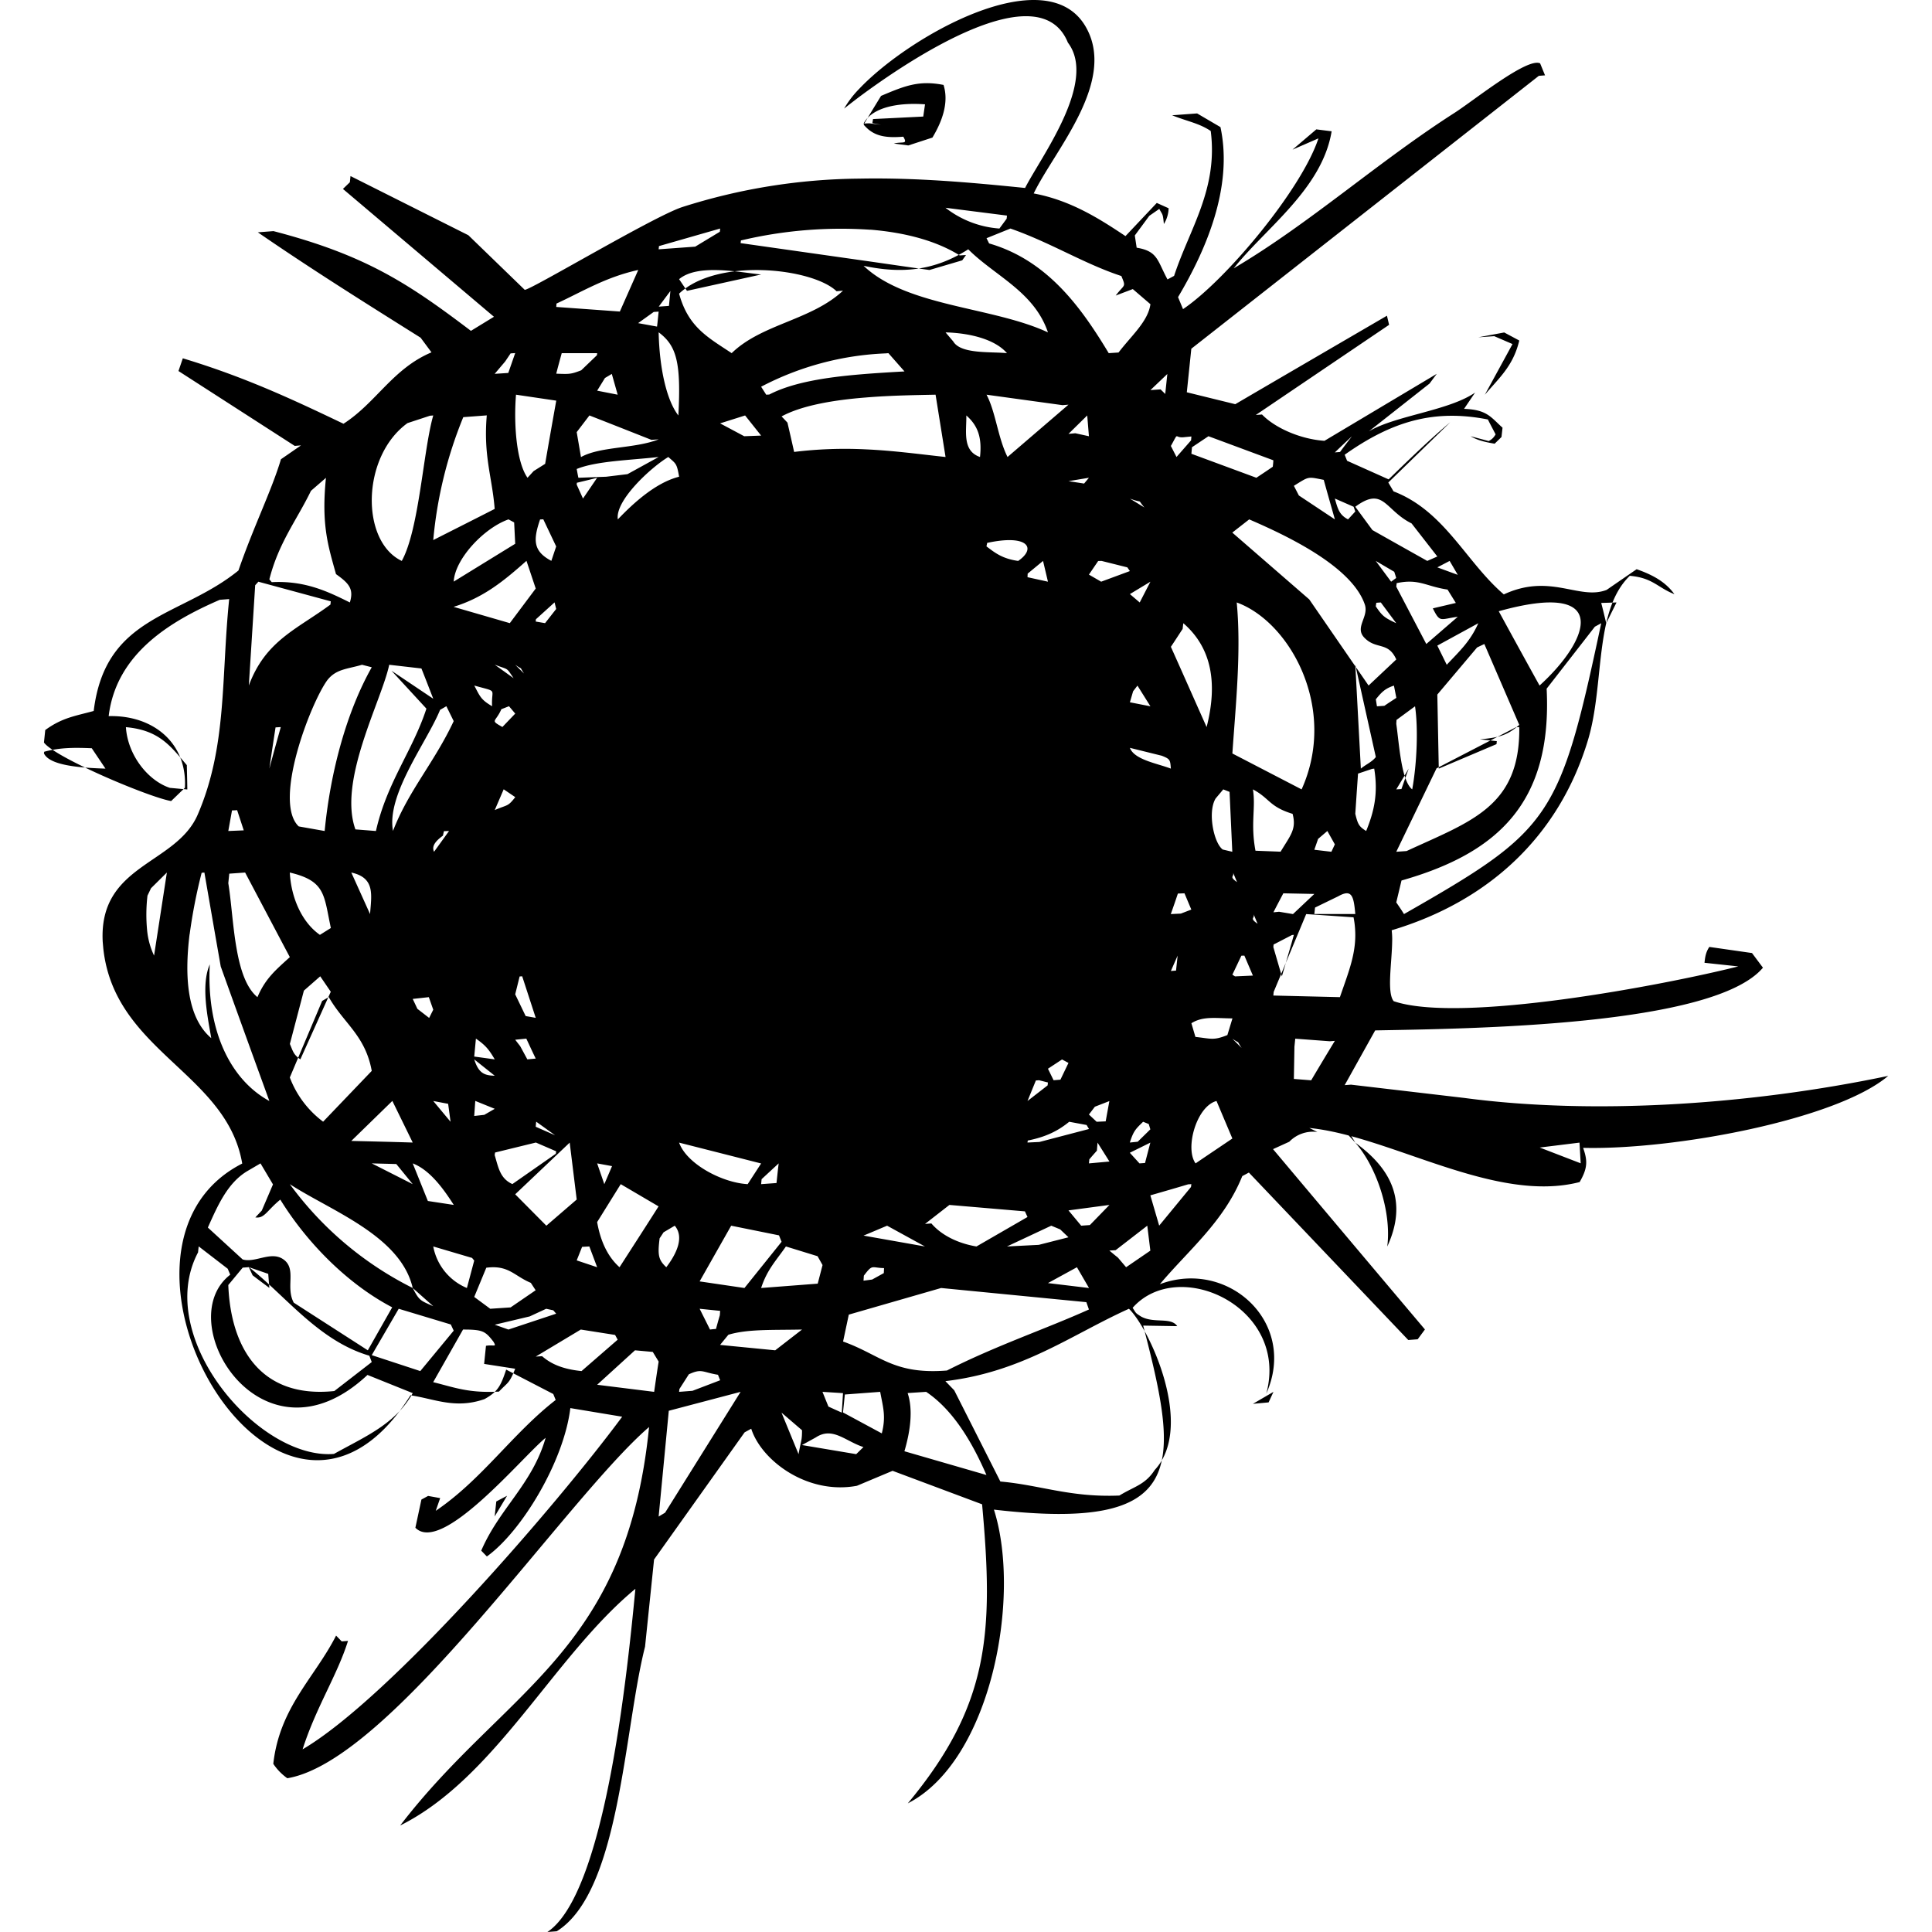 <svg role="img" viewBox="0 0 24 24" xmlns="http://www.w3.org/2000/svg"><title>Habr</title><path d="M1.14 9.295l.17.253c-.34-.01-.696-.043-.764-.189 0-.007.002-.014.004-.021.19-.05.353-.053.59-.043zm1.806.77l.082.25-.192.008.046-.256c.022 0 .042-.001.064-.003zM3.6 11.89c-.17.156-.301.26-.402.497-.14-.115-.213-.343-.258-.598-.05-.278-.066-.587-.104-.818l.012-.118.197-.014.502.95.053.1zm-.254-2.342a60.527 60.527 0 01.077-.512l.065-.004c-.048.172-.096.344-.142.516zm-.137-2.322l.9.244a1.975 1.975 0 00-.004.04c-.419.31-.806.446-1.014 1.006L3.17 7.27l.039-.043zm.84-1.29c-.058.58.024.836.125 1.196.16.114.224.183.172.352-.27-.134-.556-.274-.97-.252a2.799 2.799 0 01-.03-.035c.116-.457.342-.738.517-1.1l.187-.162zm1.294-.772l.039-.003c-.124.428-.174 1.415-.391 1.807-.513-.243-.503-1.296.071-1.712l.28-.092zm-.478 3.17l.432.469c-.17.522-.491.915-.627 1.52l-.255-.02c-.218-.609.327-1.601.42-2.045l.4.046c.05.125.098.25.147.376l-.517-.347zM6.047 5.16c-.044.507.068.77.098 1.162-.254.13-.509.258-.763.387a5.262 5.262 0 01.373-1.527l.292-.022zm.296-.77l.057-.004-.086.247-.169.011.13-.153.068-.101zM6.4 6.755l-.764.47c.016-.284.378-.667.681-.773l.07.038.013.265zm.51-1.778c-.047.262-.093.523-.138.785l-.143.09-.076.083c-.138-.194-.173-.67-.143-1.032l.5.074zm.508-.59c0 .01-.002.018-.003.026L7.22 4.6c-.13.05-.146.048-.31.042.021-.085.045-.17.068-.255h.44zm.51-1.032L7.7 3.87l-.79-.057.003-.042c.325-.15.61-.328 1.014-.417zm-.412 1.34l.084-.05.073.258-.255-.05.098-.159zm.666.763c-.303.118-.722.085-.965.22a77.912 77.912 0 00-.053-.31l.158-.207c.257.1.514.202.77.303l.09-.006zm-.651.464l-.346.013c-.008-.036-.014-.072-.021-.109.243-.099.651-.108 1.018-.149l-.387.213-.264.032zm.905 0c-.291.073-.57.33-.761.53-.037-.234.412-.646.627-.775.095.085.105.076.134.245zm.51-3.083l-.004.04-.306.185-.454.033.004-.04.76-.218zm-.412.774l-.098-.145c.23-.193.737-.087 1.019-.058l-.921.203zm2.278-.76c.425.035.814.135 1.11.32L12 3.168l-.047.066-.407.12c-.245-.034-.49-.07-.734-.105L9.2 3.02l.004-.033a5.375 5.375 0 011.608-.133zm1.693-.136l-.09.122a1.23 1.23 0 01-.67-.258l.764.097-.004.039zm1.356.954l.211-.08.219.188c-.03.215-.237.391-.396.6l-.122.008c-.332-.55-.751-1.151-1.486-1.363l-.032-.065.297-.12c.499.174.915.438 1.378.59.06.145.041.096-.07.242zm.614 1.223l-.058-.057-.126.009.21-.2-.026.248zm.225 2.848c.344.298.432.73.289 1.29-.148-.332-.295-.665-.444-.997.05-.074.097-.148.146-.222.003-.024.005-.048.009-.071zm.1-2.32l-.004.048-.181.207-.07-.137c.109-.195.03-.09.173-.11l.082-.008zm.212-.003l.806.299c-.001.027-.004.054-.007.08-.068.047-.136.092-.204.137l-.807-.298.007-.081.205-.137zm1.57 1.033l-.447-.297-.062-.12c.194-.12.166-.114.371-.074.045.164.092.327.138.49zm.254-.098l-.09.098c-.108-.056-.127-.127-.164-.259l.233.102.021.059zm-.19-.739l-.064.005c.07-.067.14-.134.212-.2-.05.065-.1.13-.148.195zm1.209 1.298l-.125.055a230.14 230.14 0 01-.681-.383 98.74 98.74 0 01-.213-.29c.353-.26.366.042.699.207l.32.411zm.254.228l-.254-.093.153-.08.101.173zm-.31.416c.092.185.092.133.31.105L17.718 8l-.373-.712.005-.044c.275-.059.363.04.632.08l.103.166-.285.067zm.056.463l.509-.278c-.102.23-.235.348-.392.516l-.117-.238zm1.018.985c-.138.119-.228.157-.489.179l.21.023-.004.037-.717.304-.018-.92.494-.585.09-.043.434 1.005zm-.255-1.412c1.406-.392 1.134.354.507.923-.17-.307-.339-.615-.507-.923zm1.273.149c-.518 2.434-.618 2.567-2.45 3.613-.03-.049-.063-.097-.096-.145l.065-.272c1.195-.34 1.874-.966 1.803-2.383l.599-.77.079-.043zm.062 0c-.02-.084-.04-.168-.062-.252l.19-.006-.128.258zm-3.117 2.367l.018-.269.016-.23.176-.059c.009 0 .017-.002.025-.003.05.305 0 .53-.1.775-.086-.055-.103-.078-.135-.214zm-1.018 2.258l.004-.045.334-.799.07-.168.588.04c.009.044.015.087.018.128.026.304-.079.547-.187.864l-.827-.02zm.255 1.036l.007-.4.01-.1.43.032.062-.005c-.099.163-.197.326-.294.49l-.215-.017zm-.252-1.67l.026-.013.203-.105.023-.002-.03.107-.119.409-.106-.364.003-.032zm-.397 1.285l-.115-.115c.112.078.039.002.115.115zm-.624-.307c.143-.09.298-.062.51-.06l-.063.207c-.175.07-.2.044-.397.023l-.05-.17zm.312.966l.197.466c-.152.103-.305.205-.457.309-.136-.187.012-.71.26-.775zm-.503-1.62l-.064.005.084-.191-.02.187zm.733.072l-.033-.021.112-.236.037-.001.106.248-.222.01zm1.763-3.355l-.014-.087c.067-.082.11-.133.225-.17l.03.152c-.05.033-.1.065-.149.099l-.092.006zm-.014.63c-.046.061-.128.095-.186.144l-.069-1.29.255 1.146zm-.467 1.73c.168-.094.192-.007.212.22h-.509l.009-.08.288-.14zm-.25-.713l.115-.098.093.166-.043.092-.212-.025.047-.135zm-.047.684l-.265.25-.173-.029-.07.007c.04-.079.082-.158.123-.236l.385.008zm-.96-.147c-.106-.074-.03-.064-.05-.12l.05.12zm.802-1.152l-.86-.446c.04-.59.112-1.268.054-1.876.663.24 1.258 1.319.806 2.322zm-.605 0c.211.112.2.214.493.304.051.191-.027.267-.149.47l-.312-.012c-.064-.34.006-.535-.032-.762zm.058 1.669c-.107-.074-.03-.064-.05-.12l.05.12zm1.723-2.484l.003-.048.23-.169c.04.264.025.704-.035 1.032-.136-.106-.161-.554-.198-.815zm0 .815c.052-.086.104-.172.154-.258l-.09.254-.064.004zm1.485-.771l.043-.003c.012.989-.598 1.169-1.4 1.54l-.128.009.5-1.036.985-.51zM17.32 7.103c.008.026.017.051.024.077l-.063.046-.191-.258.23.135zm-.23.43l.007-.045a3.35 3.35 0 01.056-.004l.192.258c-.148-.07-.172-.088-.255-.21zm.254.66l-.343.323-.737-1.07-.956-.83.21-.164c.463.2 1.273.581 1.436 1.057.053.155-.13.283-.006.412.148.154.296.044.397.271zm-2.148 1.613l.078.031.034.744-.119-.028c-.112-.083-.19-.467-.088-.634l.095-.113zm-.564 1.294l.082-.003.085.202-.13.05-.125.006c.03-.085.06-.17.088-.255zm-.232 4.126l-.11-.377c.157-.045.313-.09.47-.137l.04-.002a.527.527 0 00-.005.035l-.395.48zm-.365-1.032c.047-.152.08-.175.165-.259l.07.028.02.066-.157.154-.098.01zm.12.258l-.12-.132.255-.126-.066.253-.069.005zm-.268 1.17c-.036-.028-.07-.057-.106-.087l.078-.005.393-.304.038.31-.301.206-.102-.12zm.02 2.956c-.613.026-.98-.13-1.48-.174l-.573-1.133-.11-.114c.962-.114 1.567-.578 2.28-.899.252.24.823 1.462.32 2.003-.12.185-.255.204-.438.317zm-2.632-1.273l.23-.015c.347.233.583.65.749 1.033l-1.019-.295c.076-.258.108-.52.04-.723zm-.732-.974L11.691 16l1.804.176.032.091c-.537.242-1.148.446-1.764.758-.667.053-.828-.196-1.29-.36l.071-.334zm-.071 1.216l.023-.224.439-.033c.036.195.074.304.02.516l-.482-.26zm-.51.404l.171-.094c.21-.139.367.046.593.119l-.09.088-.673-.113zm.495-.403a15.96 15.96 0 01-.166-.075l-.074-.183.255.016-.015.242zm-.749 0l.255.219c0 .135-.012.12-.043.297l-.212-.516zm-.66-.967c.239-.073.557-.057.915-.065l-.333.258-.685-.067.103-.126zM8.436 3.648c.473-.452 1.659-.317 1.956-.03l.08-.007c-.395.369-1.007.411-1.383.776-.295-.196-.539-.322-.653-.739zm2.6.739l.2.227c-.178.01-.365.021-.552.037-.421.036-.837.099-1.128.25l-.038.002a51.163 51.163 0 01-.063-.099 3.644 3.644 0 011.544-.414l.037-.003zm.992-1.29c.329.33.82.526.99 1.032-.69-.321-1.752-.316-2.29-.827.474.101.878.063 1.3-.205zm.227 1.806l.944.13.074-.006-.757.65c-.12-.239-.148-.563-.261-.774zm1.213 1.104l-.195-.03.254-.042-.06.072zm-.195-.617l.233-.229.021.258-.169-.037-.085.008zm.462 8.54l-.112.005-.096-.09.074-.097.18-.07-.046.253zm-.203.472c.03-.036.062-.072.094-.108l.008-.1.148.235-.255.023.005-.05zm-.101.824l-.158-.19.509-.068-.243.25-.108.008zm.096.774l-.509-.061.36-.197.15.258zm-.357-.728l.103.098-.369.094-.395.02.55-.258.111.046zM11.746 4.129c.297.008.611.083.763.258-.205-.02-.574.013-.667-.145l-.096-.113zm.258 1.032c.145.127.196.277.17.516-.224-.077-.166-.322-.17-.516zm.25 1.627l.009-.044c.507-.11.616.066.385.224-.2-.028-.29-.103-.393-.18zm.653 6.631l.111.028a1.49 1.49 0 00-.004.036l-.25.194.104-.255.039-.003zm-.14-6.294l.19-.157.061.258-.254-.056.002-.045zm.76 6.9l-.615.161-.148.007c0-.008.002-.017.004-.025.23-.046.378-.122.514-.233l.216.04.03.05zm-.439-.606l-.07-.143.175-.115.08.043-.1.208-.085.007zm-1.597 1.785l.303-.236.938.08.032.07-.634.366c-.235-.039-.438-.143-.56-.286l-.08.006zm-.471.022l.47.258-.763-.135c.098-.04.195-.082.293-.123zm-.038.527a7.12 7.12 0 00-.003.062l-.145.08-.107.014.004-.062c.111-.147.092-.098.25-.094zM9.782 5.25a6.022 6.022 0 00-.073-.077c.253-.138.652-.204 1.044-.235.323-.027.641-.03.869-.035l.124.774c-.333-.036-.65-.08-.993-.095a5.2 5.2 0 00-.888.032 41.055 41.055 0 00-.083-.364zm.374 10.355l.062.11-.06.231-.703.054c.075-.23.187-.341.308-.516l.393.121zm-.868-.895c-.32-.018-.758-.252-.852-.516l1.019.259-.167.257zm.358-.014l-.191.014.006-.062.212-.196c-.01.081-.018.162-.027.244zm-.7-9.437l.31-.098.199.25-.21.008-.3-.16zm-.004 11.08c-.017.056-.032.113-.048.17-.025.001-.05.004-.074.007a92.65 92.65 0 00-.129-.258l.255.026-.004.055zm.141-1.113l.594.12.032.08-.461.574-.557-.082.392-.692zm4.444-8.088l.115-.169.042-.001.32.08.032.046-.357.132a41.52 41.52 0 00-.152-.088zm.689-.834l-.18-.11c.183.067.078-.009.18.11zm-.058 1.18l-.122-.104.255-.154-.133.258zm-.122 1.806l.396.098c.107.042.104.053.113.16-.17-.065-.454-.11-.509-.258zm.04-.703l.054-.07.161.257-.255-.05.04-.137zm-5.157 8.491l.027.068-.343.131-.167.013.004-.035.117-.183c.162-.075.166-.026.362.006zm-.737-12.95c.222.166.28.37.245 1.033-.146-.187-.235-.584-.245-1.032zm.146-.515L8.31 3.8l-.127.009.146-.196zm-.146.258c-.007.062-.012.124-.02.186l-.235-.043.194-.139.06-.004zm0 14.968l.126-1.314.892-.235-.938 1.501-.08.048zm.063-3.532l.137-.081c.125.148.013.361-.105.516-.098-.092-.109-.15-.083-.359l.05-.076zm-.827-.126l.293-.471.47.276c-.16.252-.323.504-.485.756-.146-.13-.236-.321-.278-.56zm0 2.021l.47-.428.221.02.073.12c-.02.126-.038.251-.056.376l-.708-.088zm-.763-.35l.56-.336.426.067.032.059-.449.39c-.224-.023-.373-.083-.49-.185l-.08.005zm-.075-.499l.205-.095.088.019.036.042-.593.197-.17-.06.434-.103zm-.689-.242l.15-.363c.278-.036.344.101.553.188l.06.092-.311.213-.253.017-.199-.147zm-.51 1.059l.371-.654c.246 0 .276.02.377.15.045.076.006.035-.092.052l-.023.225.386.06c-.076.189-.088.164-.202.284-.38.02-.551-.052-.816-.117zm-.428-.912l.647.195.036.077-.415.502-.603-.198.335-.576zM2.46 15.56l.008-.077.361.278.031.074c-.751.58.398 2.47 1.705 1.245l.562.226c-.216.385-.587.537-.978.755-.935.078-2.244-1.449-1.69-2.501zm.872.264l.014.175c-.07-.053-.14-.104-.208-.157l-.047-.101.24.083zm1.286 1.096l-.465.36c-.916.096-1.287-.538-1.317-1.317l.179-.216.078-.006c.461.363.869.917 1.495 1.1l.03.079zm-.887-3.76c-.083-.06-.088-.09-.13-.192l.174-.662.203-.178.131.192-.378.84zm-.13.223l.401-.949.082-.048c.185.326.453.474.534.917l-.604.631a1.223 1.223 0 01-.414-.55zm.763.79l.51-.497.253.517c-.254-.008-.508-.014-.763-.02zm1.272-5.215c-.241.515-.562.865-.754 1.364-.084-.453.422-1.104.585-1.504l.078-.045.091.185zm0-1.42c.379-.117.633-.331.904-.571l.115.344-.322.43-.697-.202zm1.273.027l-.138.176-.116-.02.002-.028.232-.21.02.082zm-.2-1.112l.04-.002.16.337-.06.179c-.233-.122-.224-.267-.14-.514zm-.048 7.481l.235.169-.241-.106a1.03 1.03 0 01.006-.063zm-.004.259l.252.109a.9.9 0 00-.004.03l-.54.377c-.155-.07-.174-.209-.22-.36l.005-.032.507-.124zm-.753-.517l.242.098-.13.075-.125.014.013-.187zm-.013-5.16c.306.086.209.028.222.257-.14-.082-.15-.121-.222-.258zm0 4.609l.021-.223c.119.083.16.132.234.258a61.01 61.01 0 00-.255-.035zm.51-3.223c-.096.123-.092.09-.255.161l.111-.258.143.097zm0-1.038l-.16.167c-.16-.09-.085-.054-.013-.221l.095-.037.077.091zm-.021-.439l-.234-.168c.18.069.138.027.234.168zm-.489 4.735l.255.203c-.13-.003-.2-.031-.255-.203zm.764-.01l-.104.01-.089-.164-.062-.08.138-.014c.039.083.077.166.117.248zm-.14-4.778L6.4 8.258c.112.078.038.002.114.115zm.015 4.25l-.13-.27.055-.222.032-.002.168.516a37.21 37.21 0 00-.125-.022zm-.667 3.003l.028.034L5.8 16a.697.697 0 01-.418-.516l.481.142zM5.127 16l.255.226c-.163-.072-.173-.069-.255-.226zm.44-2.288l.03.223-.215-.258.185.035zm-.252 1.207l-.188-.467c.223.085.397.34.51.516l-.322-.049zm.2-4.594l.063-.002-.186.258c-.03-.064.007-.125.11-.2l.013-.057zm-.133 2.218l-.051.102-.146-.113a116.8 116.8 0 01-.058-.123l.2-.022.055.156zM3.6 14.71c.51.332 1.377.64 1.527 1.29A4.234 4.234 0 013.6 14.71zm1.323-.25l.204.25-.509-.258.305.008zm1.864.766l-.387-.39.677-.642.087.707-.377.325zm.377.431l.067-.168.09-.005.097.258-.254-.085zm.343-.947l-.089-.258.185.034-.096.224zm-.343-8.69l.002-.023c.084-.02.168-.04.252-.062l-.176.258-.078-.173zm-2.567 5.335l-.233-.516c.299.065.25.278.233.516zm-.623.258c-.218-.151-.357-.452-.374-.774.447.105.422.281.51.689l-.136.085zm-.263-1.347c-.325-.307.148-1.535.356-1.818.11-.139.248-.136.43-.19l.121.031c-.306.542-.512 1.28-.585 2.034l-.322-.057zm-.475 4.186l.155.261-.139.325-.08.085c.114.016.14-.082.31-.221.33.535.834 1.047 1.39 1.338l-.303.534-.92-.592c-.105-.195.04-.419-.129-.538-.153-.108-.35.048-.506.001l-.432-.396c.127-.284.249-.562.5-.707l.154-.09zm-.88-2.846a6.65 6.65 0 01.149-.764l.034-.003.133.767.07.4c.2.558.402 1.115.604 1.671-.484-.264-.783-.875-.74-1.697-.116.265-.02.682.018.916-.297-.252-.335-.753-.269-1.29zm-.442.265a.941.941 0 01-.086-.31 2.031 2.031 0 01.004-.435l.044-.092.197-.195-.111.721-.048.31zm17.722 2.58l-.509-.196.494-.061.015.258zm-13.47 4.2l.133-.07-.154.257.02-.186zM2.327 9.807l-.217-.02c-.27-.089-.523-.404-.546-.754.413.037.553.233.757.472.002.1.005.201.006.302zm-.03-.021c.03-.557-.395-.905-.947-.89.094-.782.774-1.182 1.38-1.445l.117-.009c-.101.982-.024 1.828-.391 2.678-.271.626-1.232.614-1.18 1.58l.007.08c.137 1.284 1.533 1.545 1.726 2.674-2.07 1.053.453 5.478 2.09 2.879.294.042.555.175.92.047.17-.094.203-.17.269-.366l.585.303.03.074c-.536.416-.914.987-1.49 1.377l.055-.158-.15-.027-.083.045-.075.35c.329.336 1.326-.879 1.618-1.117-.165.577-.573.874-.8 1.402l.07.072c.43-.308.957-1.18 1.037-1.843l.644.107c-.807 1.091-2.88 3.491-3.97 4.132.166-.521.43-.919.564-1.347l-.078.006a14.401 14.401 0 00-.07-.072c-.265.522-.702.889-.78 1.593a.688.688 0 00.174.179c1.296-.216 3.46-3.473 4.494-4.363-.28 2.81-1.786 3.248-3.092 4.95 1.187-.592 1.907-2.102 2.922-2.94C7.781 20.91 7.502 23.533 6.8 24l.116-.009c.788-.49.834-2.505 1.097-3.535l.112-1.083 1.125-1.58.082-.045c.126.395.696.824 1.313.709l.443-.186 1.112.416c.146 1.6.09 2.497-.923 3.715 1.035-.529 1.415-2.567 1.07-3.649 2.407.279 2.31-.533 1.854-2.286l.423.007c-.078-.117-.289-.03-.45-.12-.073-.047-.059-.038-.104-.108.572-.645 1.95-.004 1.66 1.067.396-.888-.479-1.678-1.322-1.36.36-.427.796-.778 1.024-1.343l.082-.044 1.98 2.08.117-.009.09-.122c-.63-.746-1.259-1.493-1.887-2.24l.202-.092a.41.41 0 01.349-.121 22.552 22.552 0 01-.1-.05c1.011.101 2.303.944 3.358.672.097-.169.102-.26.043-.425 1.124.028 3.146-.348 3.79-.894-1.73.363-3.678.486-5.266.274l-1.407-.165-.079.006.379-.68c1.16-.022 4.202-.051 4.817-.779l-.136-.182-.53-.076c-.046.068-.053.132-.06.197l.42.045c-.912.23-3.452.715-4.281.432-.087-.106-.023-.474-.019-.739a.968.968 0 00-.006-.142c1.192-.356 2.077-1.158 2.44-2.368.207-.693.07-1.603.518-2.035.286.025.344.146.554.228-.111-.154-.27-.24-.469-.31l-.373.257c-.341.132-.698-.213-1.277.056-.47-.402-.735-1.037-1.37-1.28l-.065-.11.77-.749c-.252.211-.509.46-.766.71l-.516-.231-.03-.075c.588-.416 1.11-.57 1.779-.438.031.062.064.123.096.185-.031.053-.059.068-.086.083l-.225-.06c.097.057.198.075.299.093l.085-.083.013-.116c-.146-.13-.191-.224-.478-.234l.137-.202c-.328.226-.994.286-1.32.482l.754-.594.09-.121-1.395.832c-.298-.02-.615-.16-.776-.327a39.46 39.46 0 00-.077.006l1.656-1.12-.027-.113c-.628.366-1.257.732-1.884 1.099l-.602-.148.056-.541 4.317-3.39.077-.006-.061-.149c-.16-.076-.817.457-1.065.616-.956.613-1.801 1.376-2.741 1.93.388-.493 1.098-.984 1.216-1.702l-.19-.024-.296.252.322-.14c-.208.633-1.15 1.763-1.682 2.121l-.062-.149c.346-.582.687-1.365.527-2.112l-.29-.17-.311.023c.199.079.334.098.48.195.093.724-.263 1.214-.455 1.8l-.082.044c-.128-.237-.12-.351-.383-.394l-.023-.152.18-.244.124-.086c.042.08.044.051.057.188a.388.388 0 00.059-.196l-.147-.066-.389.412c-.325-.217-.683-.445-1.14-.53.259-.537 1.046-1.4.64-2.081-.496-.828-2.189.126-2.809.783a1.231 1.231 0 00-.186.244c.04-.032.104-.082.186-.144.612-.456 2.241-1.548 2.594-.675.37.487-.339 1.424-.532 1.805-.66-.067-1.35-.13-2.06-.116a7.422 7.422 0 00-2.201.354c-.36.119-1.896 1.039-1.955 1.027l-.7-.678-1.464-.735-.008.077-.086.083 1.876 1.588-.286.175c-.772-.585-1.304-.94-2.453-1.239l-.194.015c.671.462 1.347.885 2.022 1.309l.135.182c-.482.203-.686.625-1.093.887-.636-.304-1.225-.58-1.996-.813l-.054.158 1.444.93.078-.006-.249.172c-.115.387-.34.836-.528 1.382-.72.586-1.653.551-1.798 1.745-.23.063-.392.083-.602.237l-.016.155c.132.184 1.301.679 1.58.727l.172-.166zm8.54-8.256l.107.02-.143-.018c-.025 0-.05.002-.074.003.113-.21.445-.262.764-.239l-.022.152-.624.031-.008.05zm.446.277l.3-.098c.13-.216.204-.445.138-.654-.309-.061-.487.014-.776.136a49.67 49.67 0 00-.157.257l-.06.1a.57.57 0 00.06.06c.098.08.216.108.433.09.06.102-.01.057-.117.085l.18.024zm7.403 2.323l-.322.06.198-.014.227.098-.344.63c.177-.209.353-.357.428-.674l-.187-.1zm-1.85 10.065c-.08-.143-.167-.237-.254-.259.077.073.166.159.254.259zm-1.018 3.096l-.254.148.195-.018.06-.13zm1.018-3.096c.259.292.453.852.397 1.29.294-.635-.041-1.031-.397-1.29Z"/></svg>